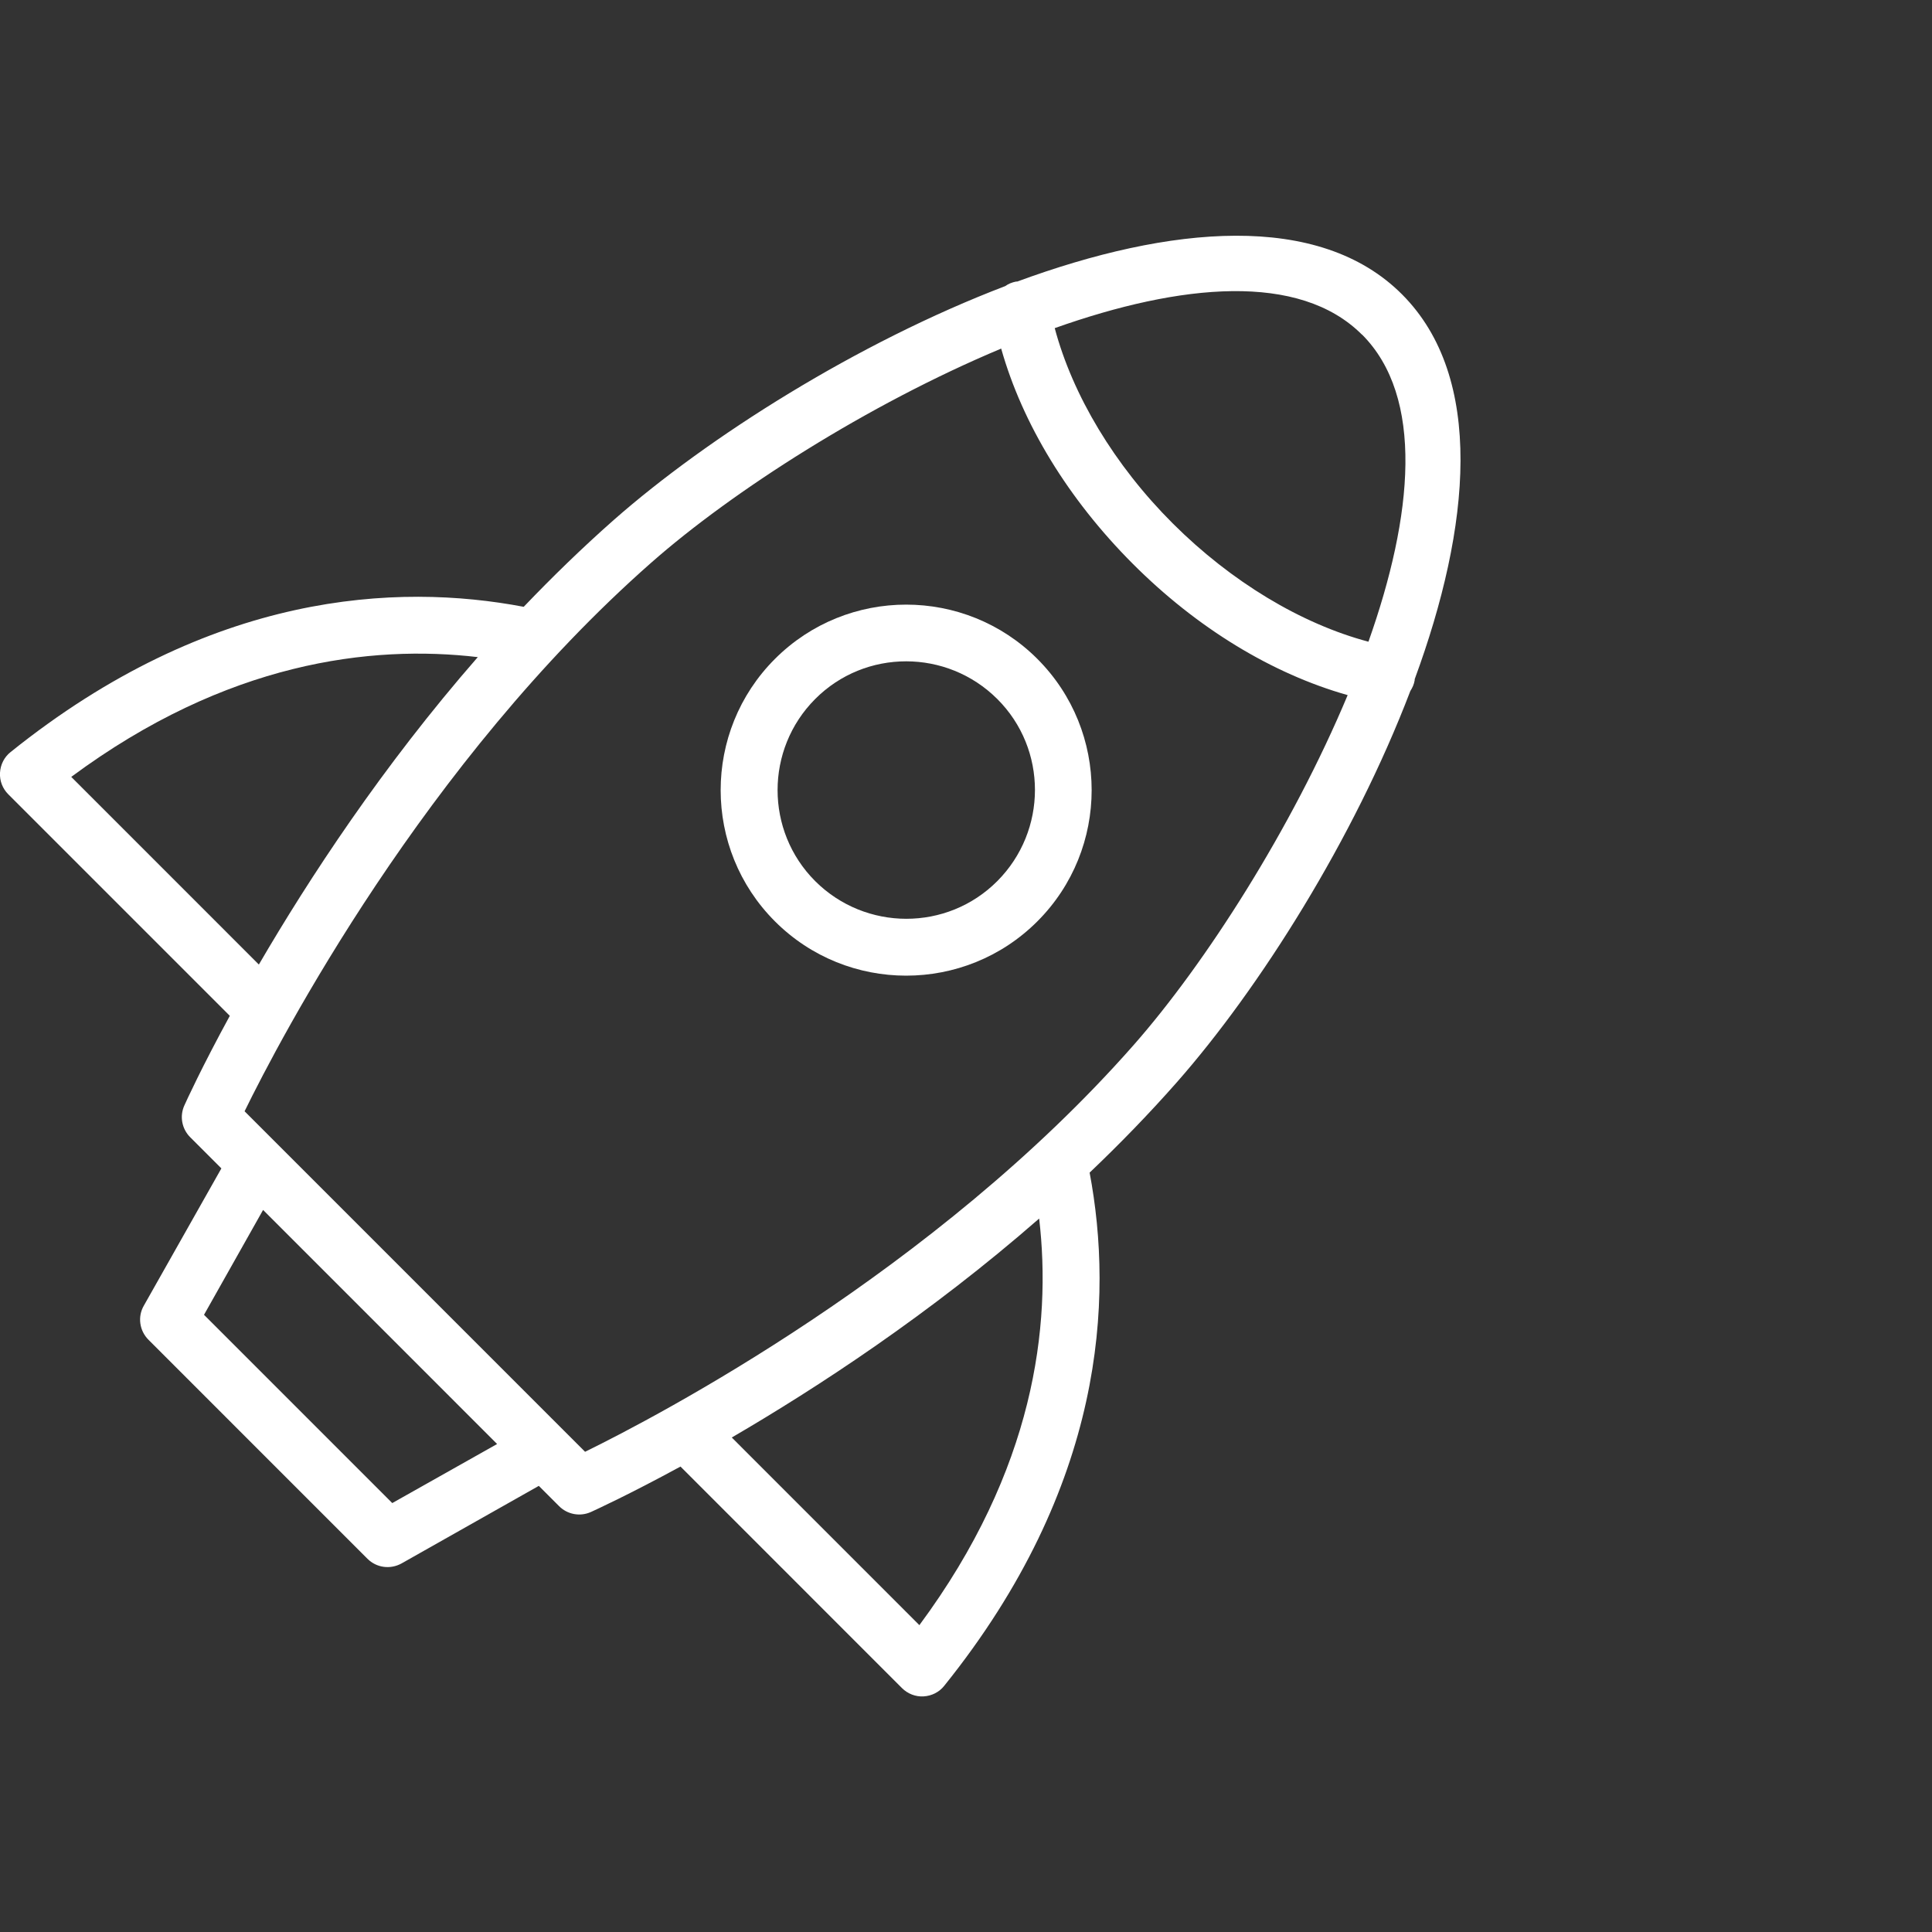 <svg xmlns="http://www.w3.org/2000/svg" width="82" height="82" viewBox="0 0 82 82" fill="none"><rect x="0" y="0" width="82" height="82" fill="#333333" stroke="none"/><g clip-path="url(#clip0_77_551)"><path d="M46.247 49.77C47.514 48.564 48.754 47.29 49.939 45.946C53.452 41.958 57.461 35.613 59.858 29.33C59.947 29.192 60.016 29.041 60.044 28.869C60.044 28.855 60.044 28.841 60.044 28.827C62.427 22.352 63.026 16.021 59.507 12.494C55.987 8.967 49.65 9.566 43.175 11.95C43.161 11.95 43.141 11.95 43.127 11.95C42.955 11.984 42.796 12.046 42.665 12.143C36.39 14.54 30.046 18.556 26.058 22.062C24.715 23.247 23.441 24.487 22.228 25.755C16.862 24.735 8.934 25.101 0.448 31.921C0.179 32.134 0.021 32.451 0 32.795C-0.02 33.14 0.11 33.471 0.351 33.712L9.754 43.115C8.562 45.299 7.908 46.732 7.825 46.918C7.618 47.372 7.715 47.91 8.073 48.268L9.396 49.59L6.103 55.419C5.834 55.887 5.917 56.479 6.303 56.865L15.595 66.158C15.981 66.544 16.566 66.62 17.041 66.358L22.869 63.065L23.73 63.926C24.081 64.278 24.618 64.381 25.08 64.174C25.259 64.092 26.692 63.437 28.882 62.245L38.284 71.649C38.526 71.89 38.863 72.021 39.2 72C39.545 71.979 39.862 71.821 40.075 71.552C46.895 63.072 47.26 55.136 46.247 49.77ZM57.805 14.195C60.457 16.848 59.982 21.877 58.081 27.236C55.229 26.478 52.26 24.694 49.781 22.221C47.301 19.748 45.524 16.772 44.766 13.927C50.125 12.025 55.153 11.55 57.805 14.202V14.195ZM3.024 32.974C9.623 28.083 15.746 27.36 20.279 27.89C16.222 32.534 13.095 37.321 10.987 40.938L3.024 32.974ZM16.656 63.802L8.659 55.804L11.166 51.354L21.099 61.288L16.649 63.795L16.656 63.802ZM24.832 61.618L23.93 60.716L11.751 48.536L10.381 47.166C11.875 44.114 18.02 32.348 27.649 23.874C31.093 20.843 36.824 17.171 42.493 14.795C43.395 17.991 45.338 21.181 48.072 23.922C50.807 26.664 54.003 28.6 57.199 29.503C54.823 35.179 51.151 40.904 48.121 44.348C39.655 53.972 27.883 60.124 24.832 61.618ZM31.059 61.012C34.675 58.904 39.462 55.777 44.105 51.719C44.635 56.259 43.912 62.376 39.021 68.976L31.059 61.012Z" fill="white"></path><path d="M44.029 27.966C40.957 24.894 35.963 24.894 32.891 27.966C29.819 31.039 29.819 36.033 32.891 39.105C35.963 42.178 40.957 42.178 44.029 39.105C47.101 36.033 47.101 31.039 44.029 27.966ZM34.599 37.397C32.471 35.268 32.471 31.803 34.599 29.668C36.728 27.532 40.192 27.539 42.328 29.668C44.463 31.796 44.456 35.261 42.328 37.397C40.199 39.533 36.735 39.526 34.599 37.397Z" fill="white"></path></g><defs><clipPath id="clip0_77_551"><rect width="62" height="62" fill="white" transform="translate(0 10)"></rect></clipPath></defs></svg>